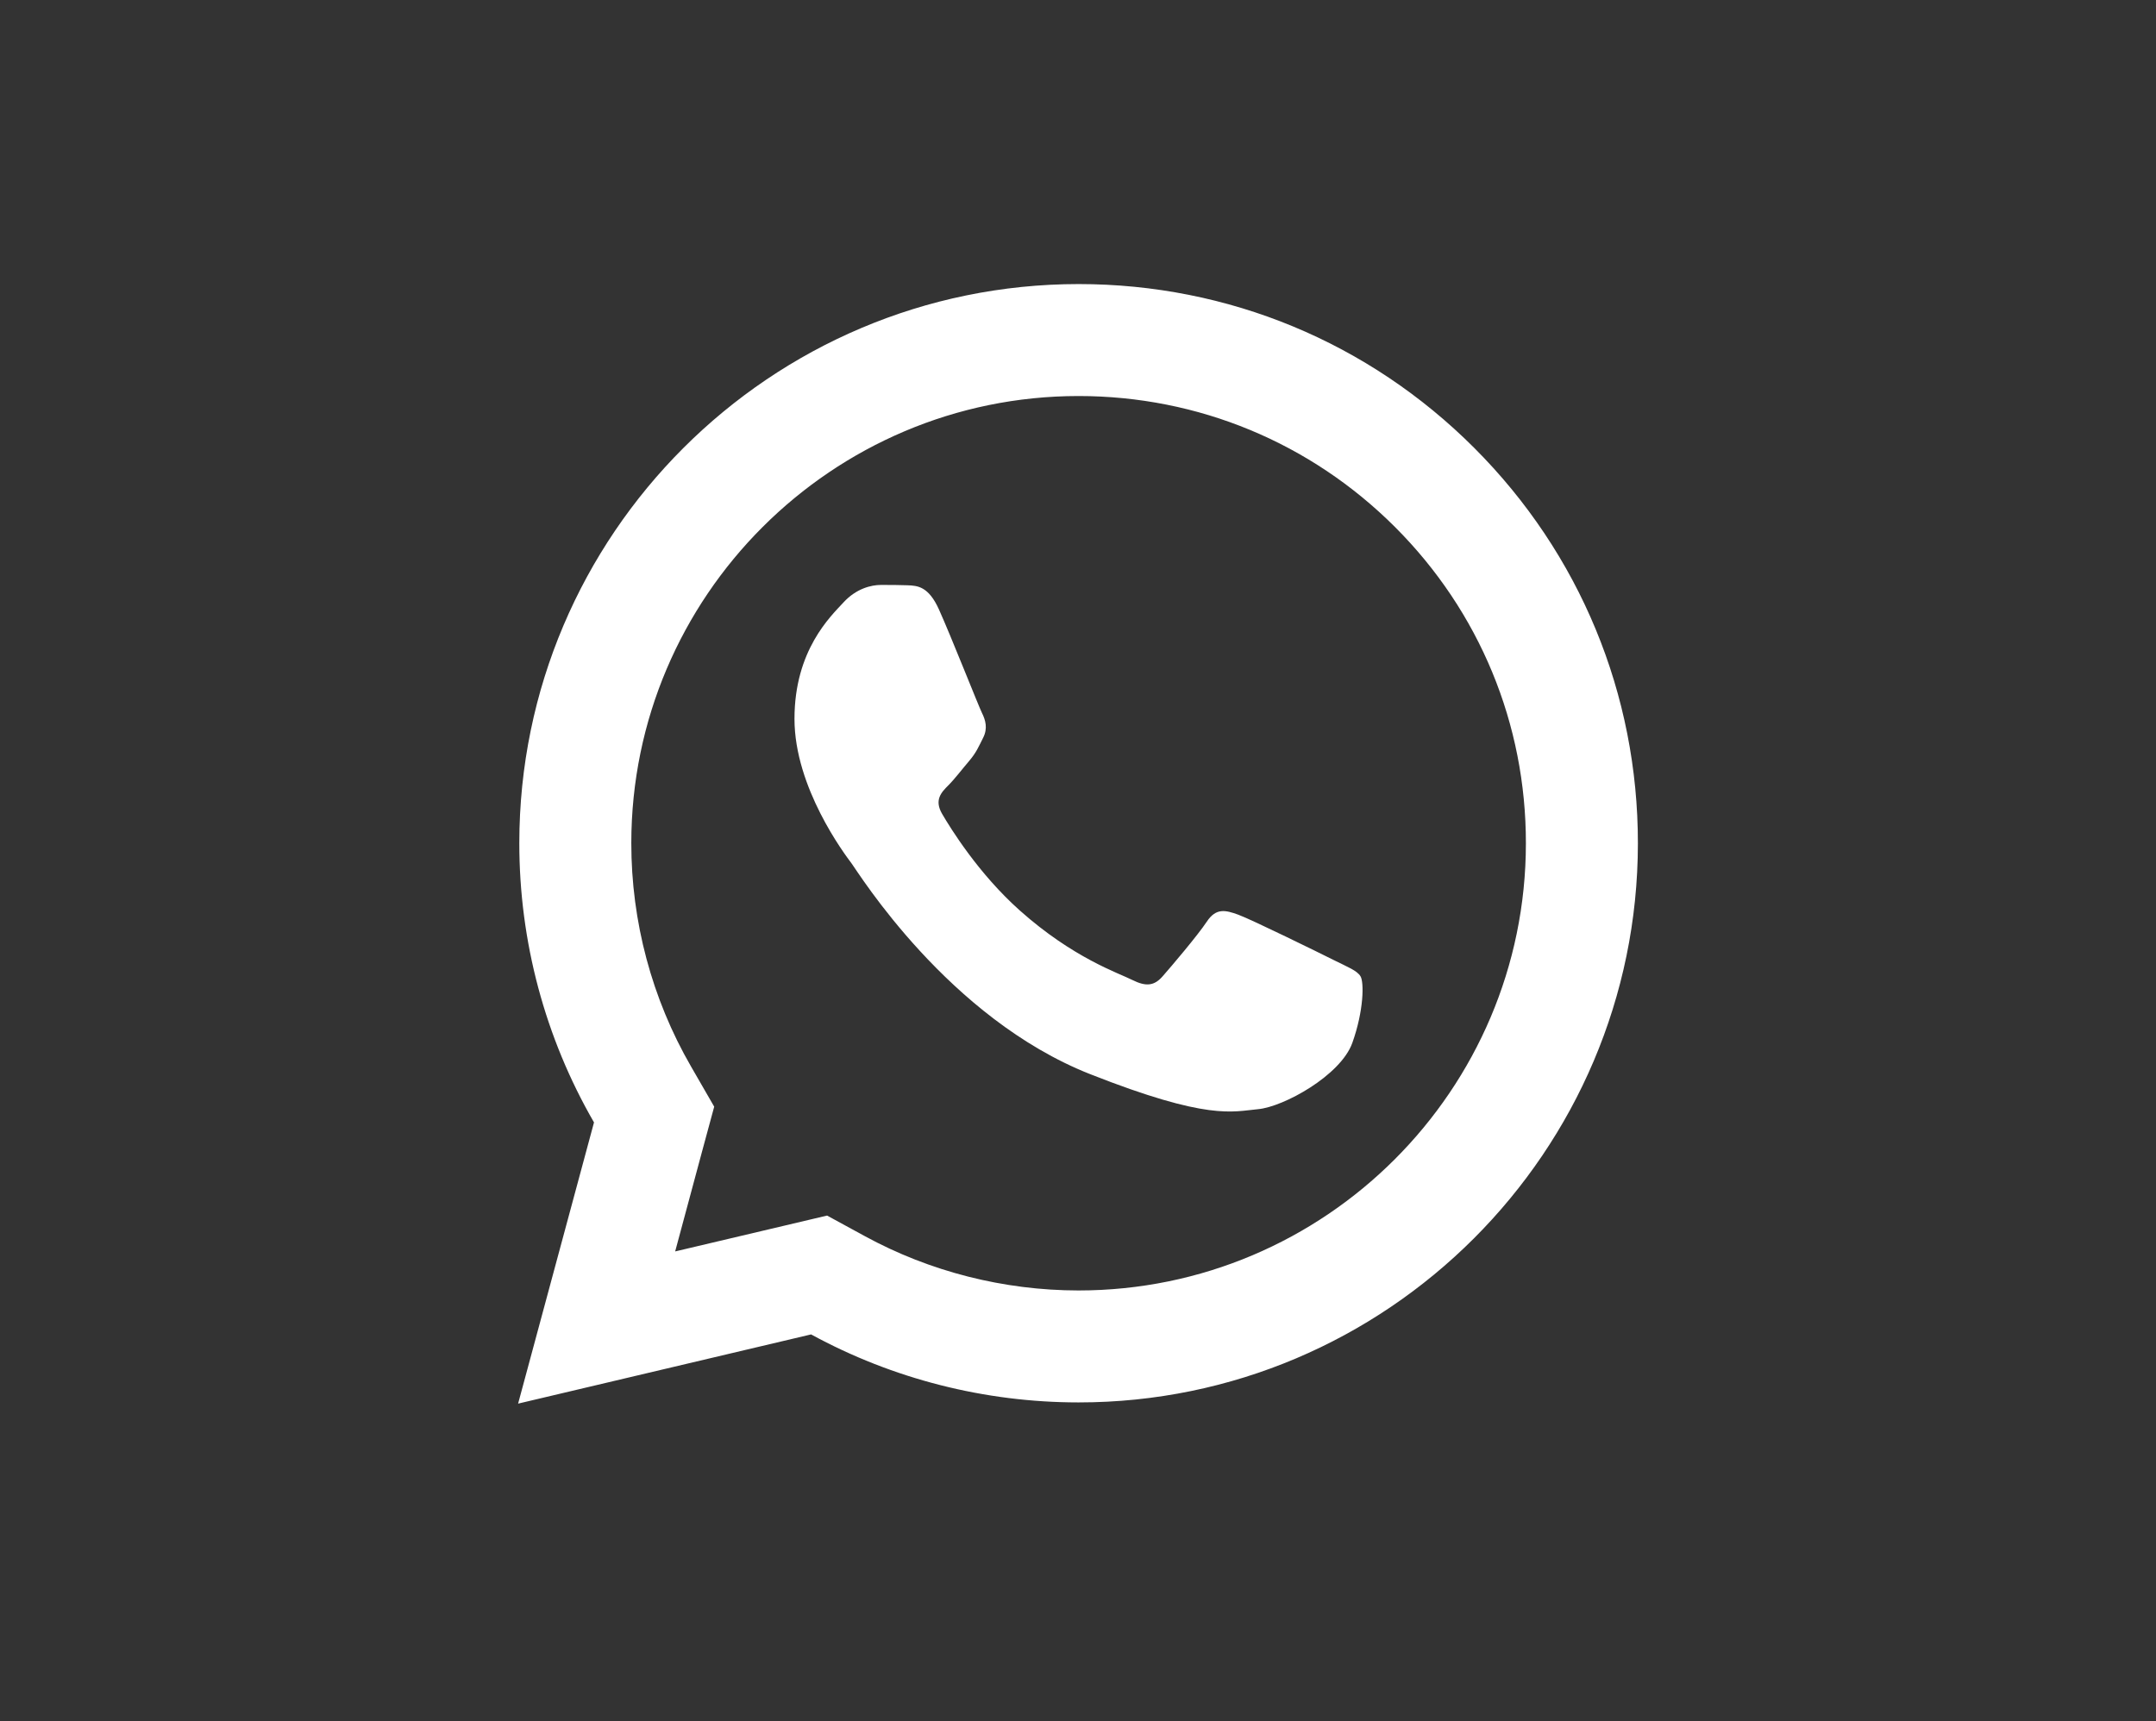 <svg width="129" height="103" viewBox="0 0 129 103" fill="none" xmlns="http://www.w3.org/2000/svg">
<rect x="0" y="0" width="129" height="103" fill="#333333" stroke="none"/>
<path d="M64.543 17C46.096 17 31.079 32.003 31.072 50.448C31.069 56.344 32.613 62.1 35.541 67.171L31 84L48.53 79.858C53.418 82.525 58.921 83.925 64.523 83.928H64.536C82.98 83.928 97.99 68.922 98 50.48C98.007 41.539 94.529 33.133 88.211 26.808C81.892 20.486 73.495 17.003 64.543 17ZM64.536 23.7C71.692 23.703 78.418 26.493 83.473 31.545C88.529 36.603 91.306 43.325 91.299 50.474C91.293 65.227 79.291 77.228 64.529 77.228C60.063 77.225 55.64 76.103 51.743 73.976L49.486 72.746L46.993 73.335L40.397 74.892L42.006 68.912L42.733 66.229L41.345 63.822C39.007 59.775 37.769 55.148 37.773 50.448C37.779 35.701 49.785 23.7 64.536 23.7ZM52.699 35.006C52.139 35.006 51.234 35.216 50.467 36.053C49.7 36.887 47.536 38.908 47.536 43.021C47.536 47.135 50.533 51.112 50.952 51.671C51.367 52.227 56.736 60.936 65.236 64.286C72.299 67.07 73.733 66.52 75.267 66.38C76.802 66.242 80.218 64.361 80.915 62.408C81.612 60.455 81.613 58.775 81.405 58.43C81.198 58.082 80.64 57.874 79.802 57.455C78.968 57.036 74.857 55.018 74.09 54.74C73.322 54.462 72.761 54.321 72.205 55.159C71.649 55.996 70.051 57.874 69.561 58.43C69.072 58.989 68.587 59.065 67.749 58.646C66.911 58.224 64.218 57.339 61.022 54.491C58.536 52.277 56.859 49.545 56.37 48.707C55.884 47.873 56.324 47.415 56.742 46.999C57.118 46.624 57.574 46.023 57.992 45.534C58.408 45.045 58.552 44.696 58.83 44.14C59.108 43.584 58.966 43.093 58.758 42.675C58.55 42.256 56.924 38.127 56.18 36.472C55.553 35.082 54.892 35.049 54.295 35.026C53.809 35.006 53.255 35.006 52.699 35.006Z" fill="white"/>
</svg>
